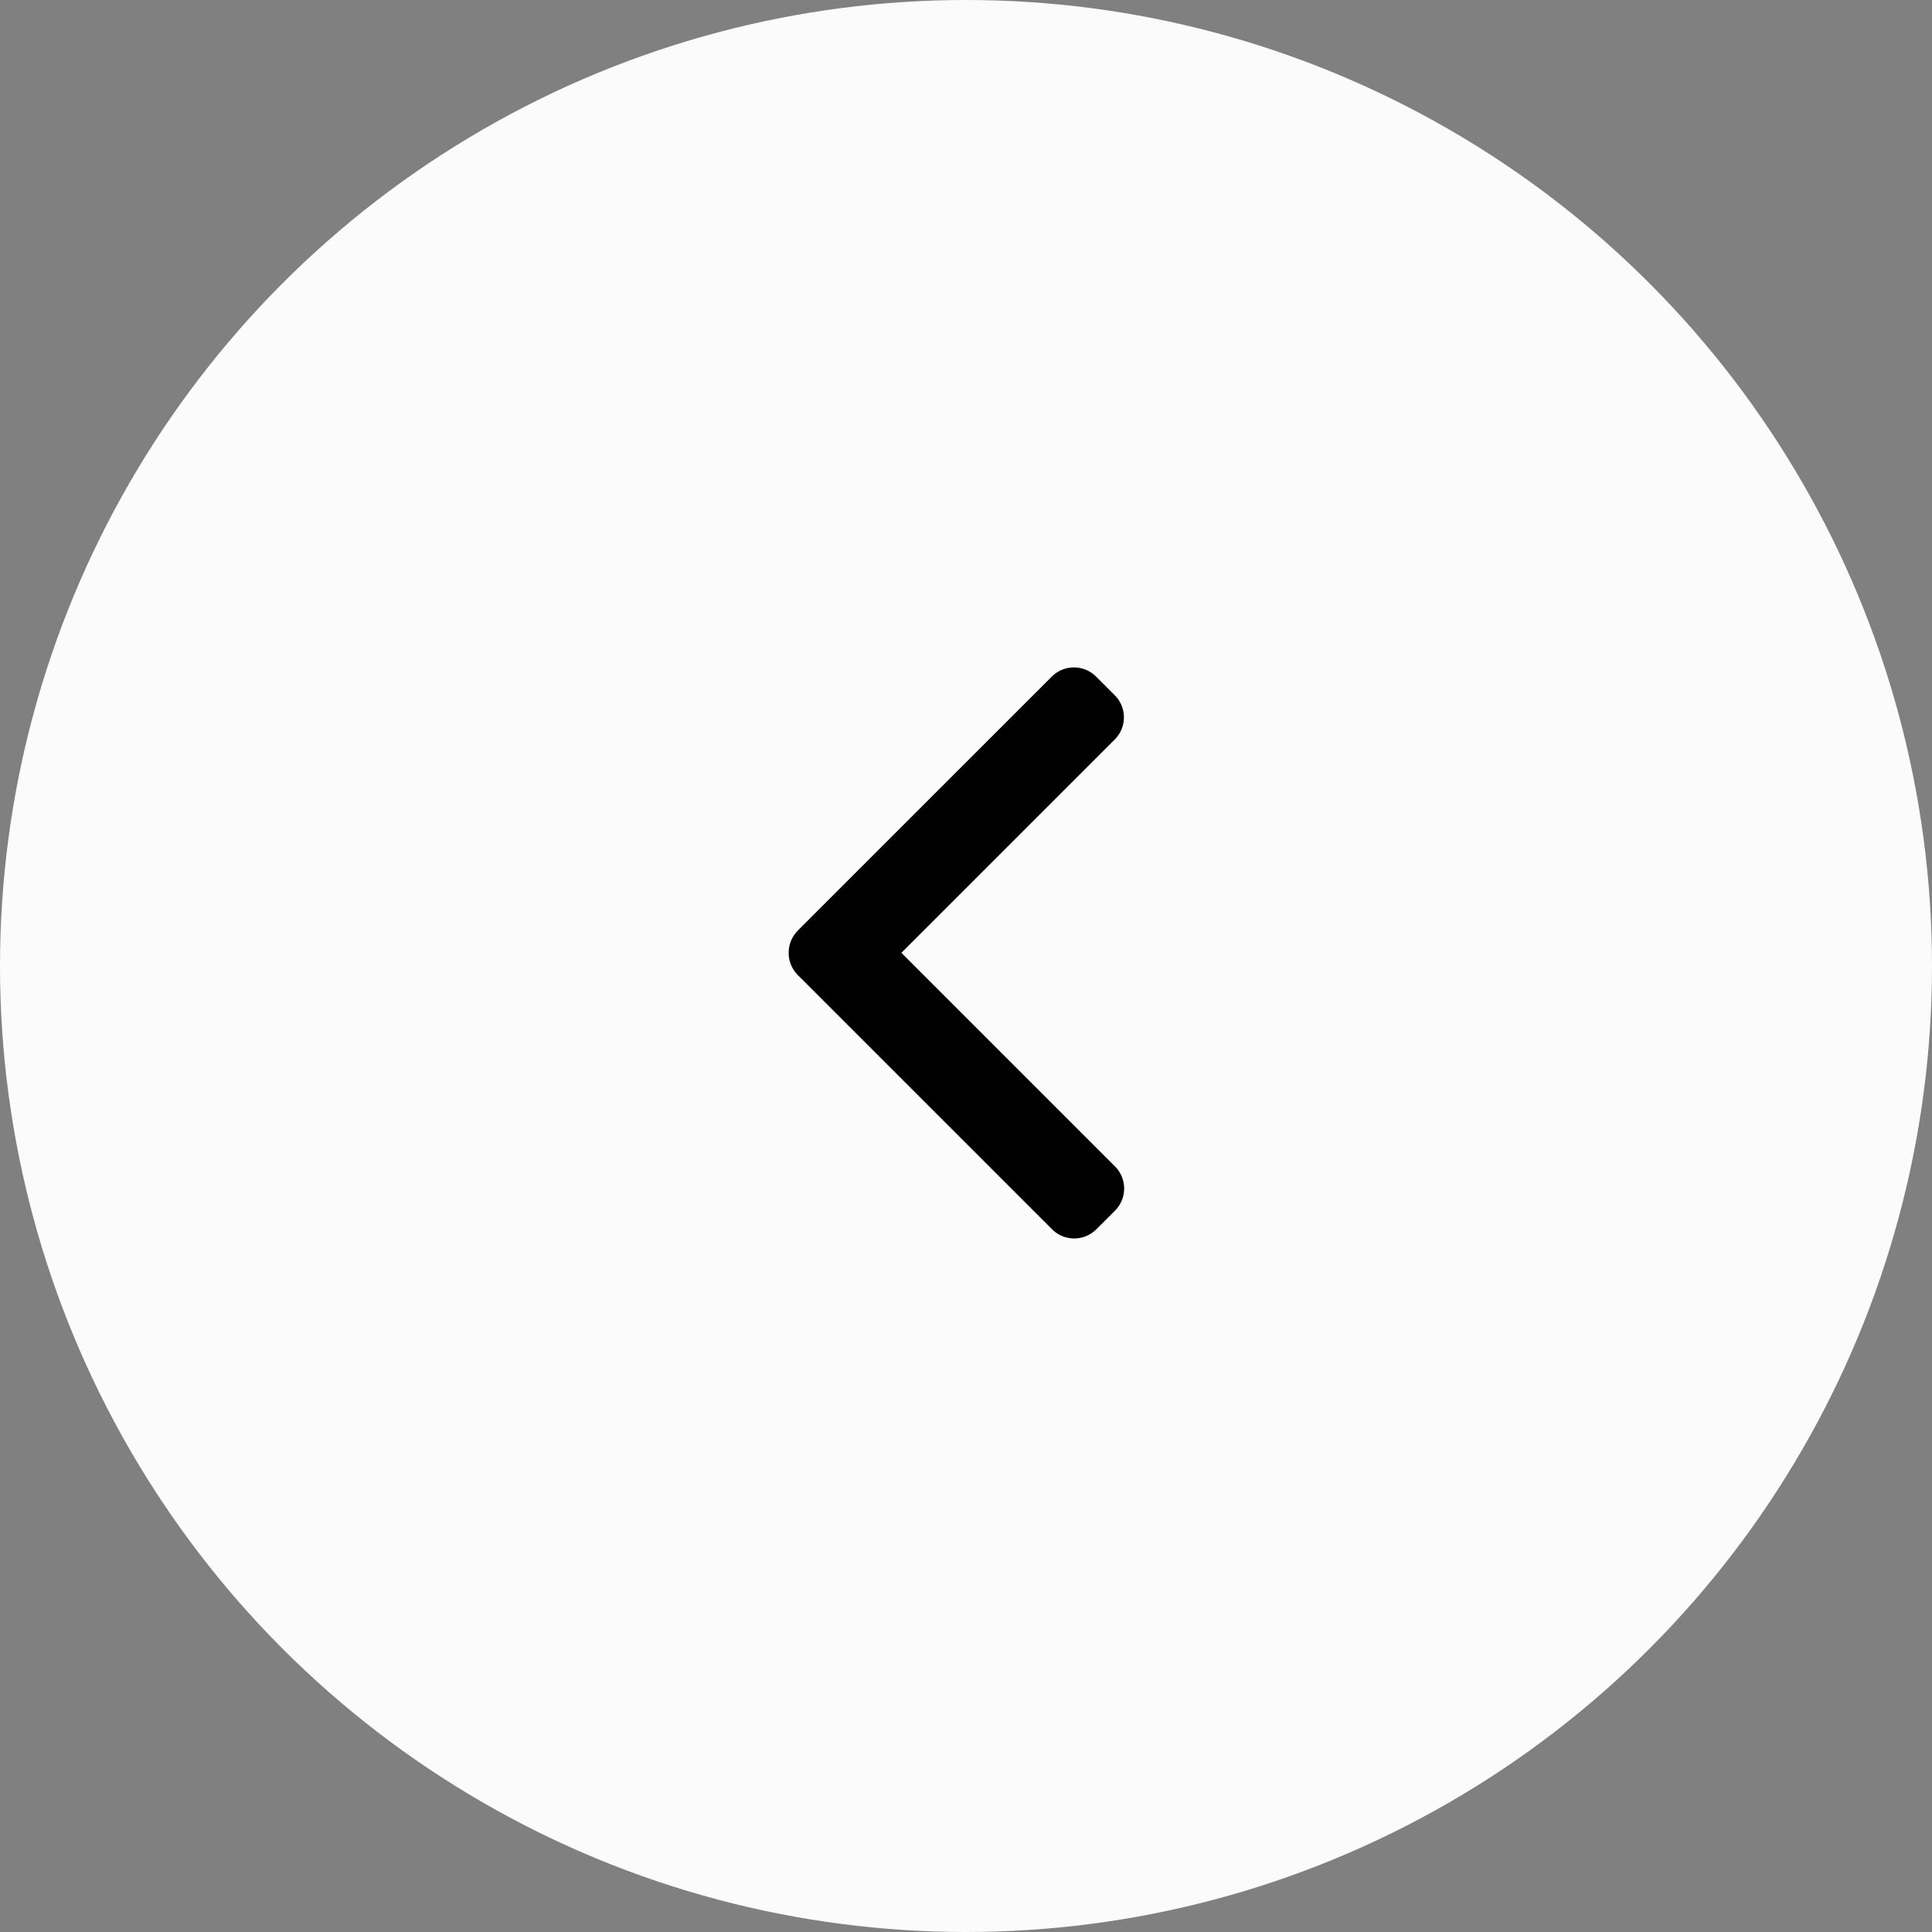 <svg id="Group_2603" data-name="Group 2603" xmlns="http://www.w3.org/2000/svg" width="55" height="55" viewBox="0 0 55 55">
  <rect x="0" y="0" width="55" height="55" fill="#808080" stroke="none"/>
  <circle id="Ellipse_47" data-name="Ellipse 47" cx="27.5" cy="27.5" r="27.5" fill="#fbfbfb"/>
  <g id="right-arrow" transform="translate(22.451 19)">
    <g id="Group_2601" data-name="Group 2601">
      <path id="Path_4134" data-name="Path 4134" d="M101.737,7.493,108.971.26a.891.891,0,0,1,1.258,0l.533.533a.89.89,0,0,1,0,1.258l-6.074,6.074,6.081,6.081a.891.891,0,0,1,0,1.258l-.533.532a.891.891,0,0,1-1.258,0l-7.241-7.24a.9.9,0,0,1,0-1.262Z" transform="translate(-101.478)"/>
    </g>
  </g>
</svg>
